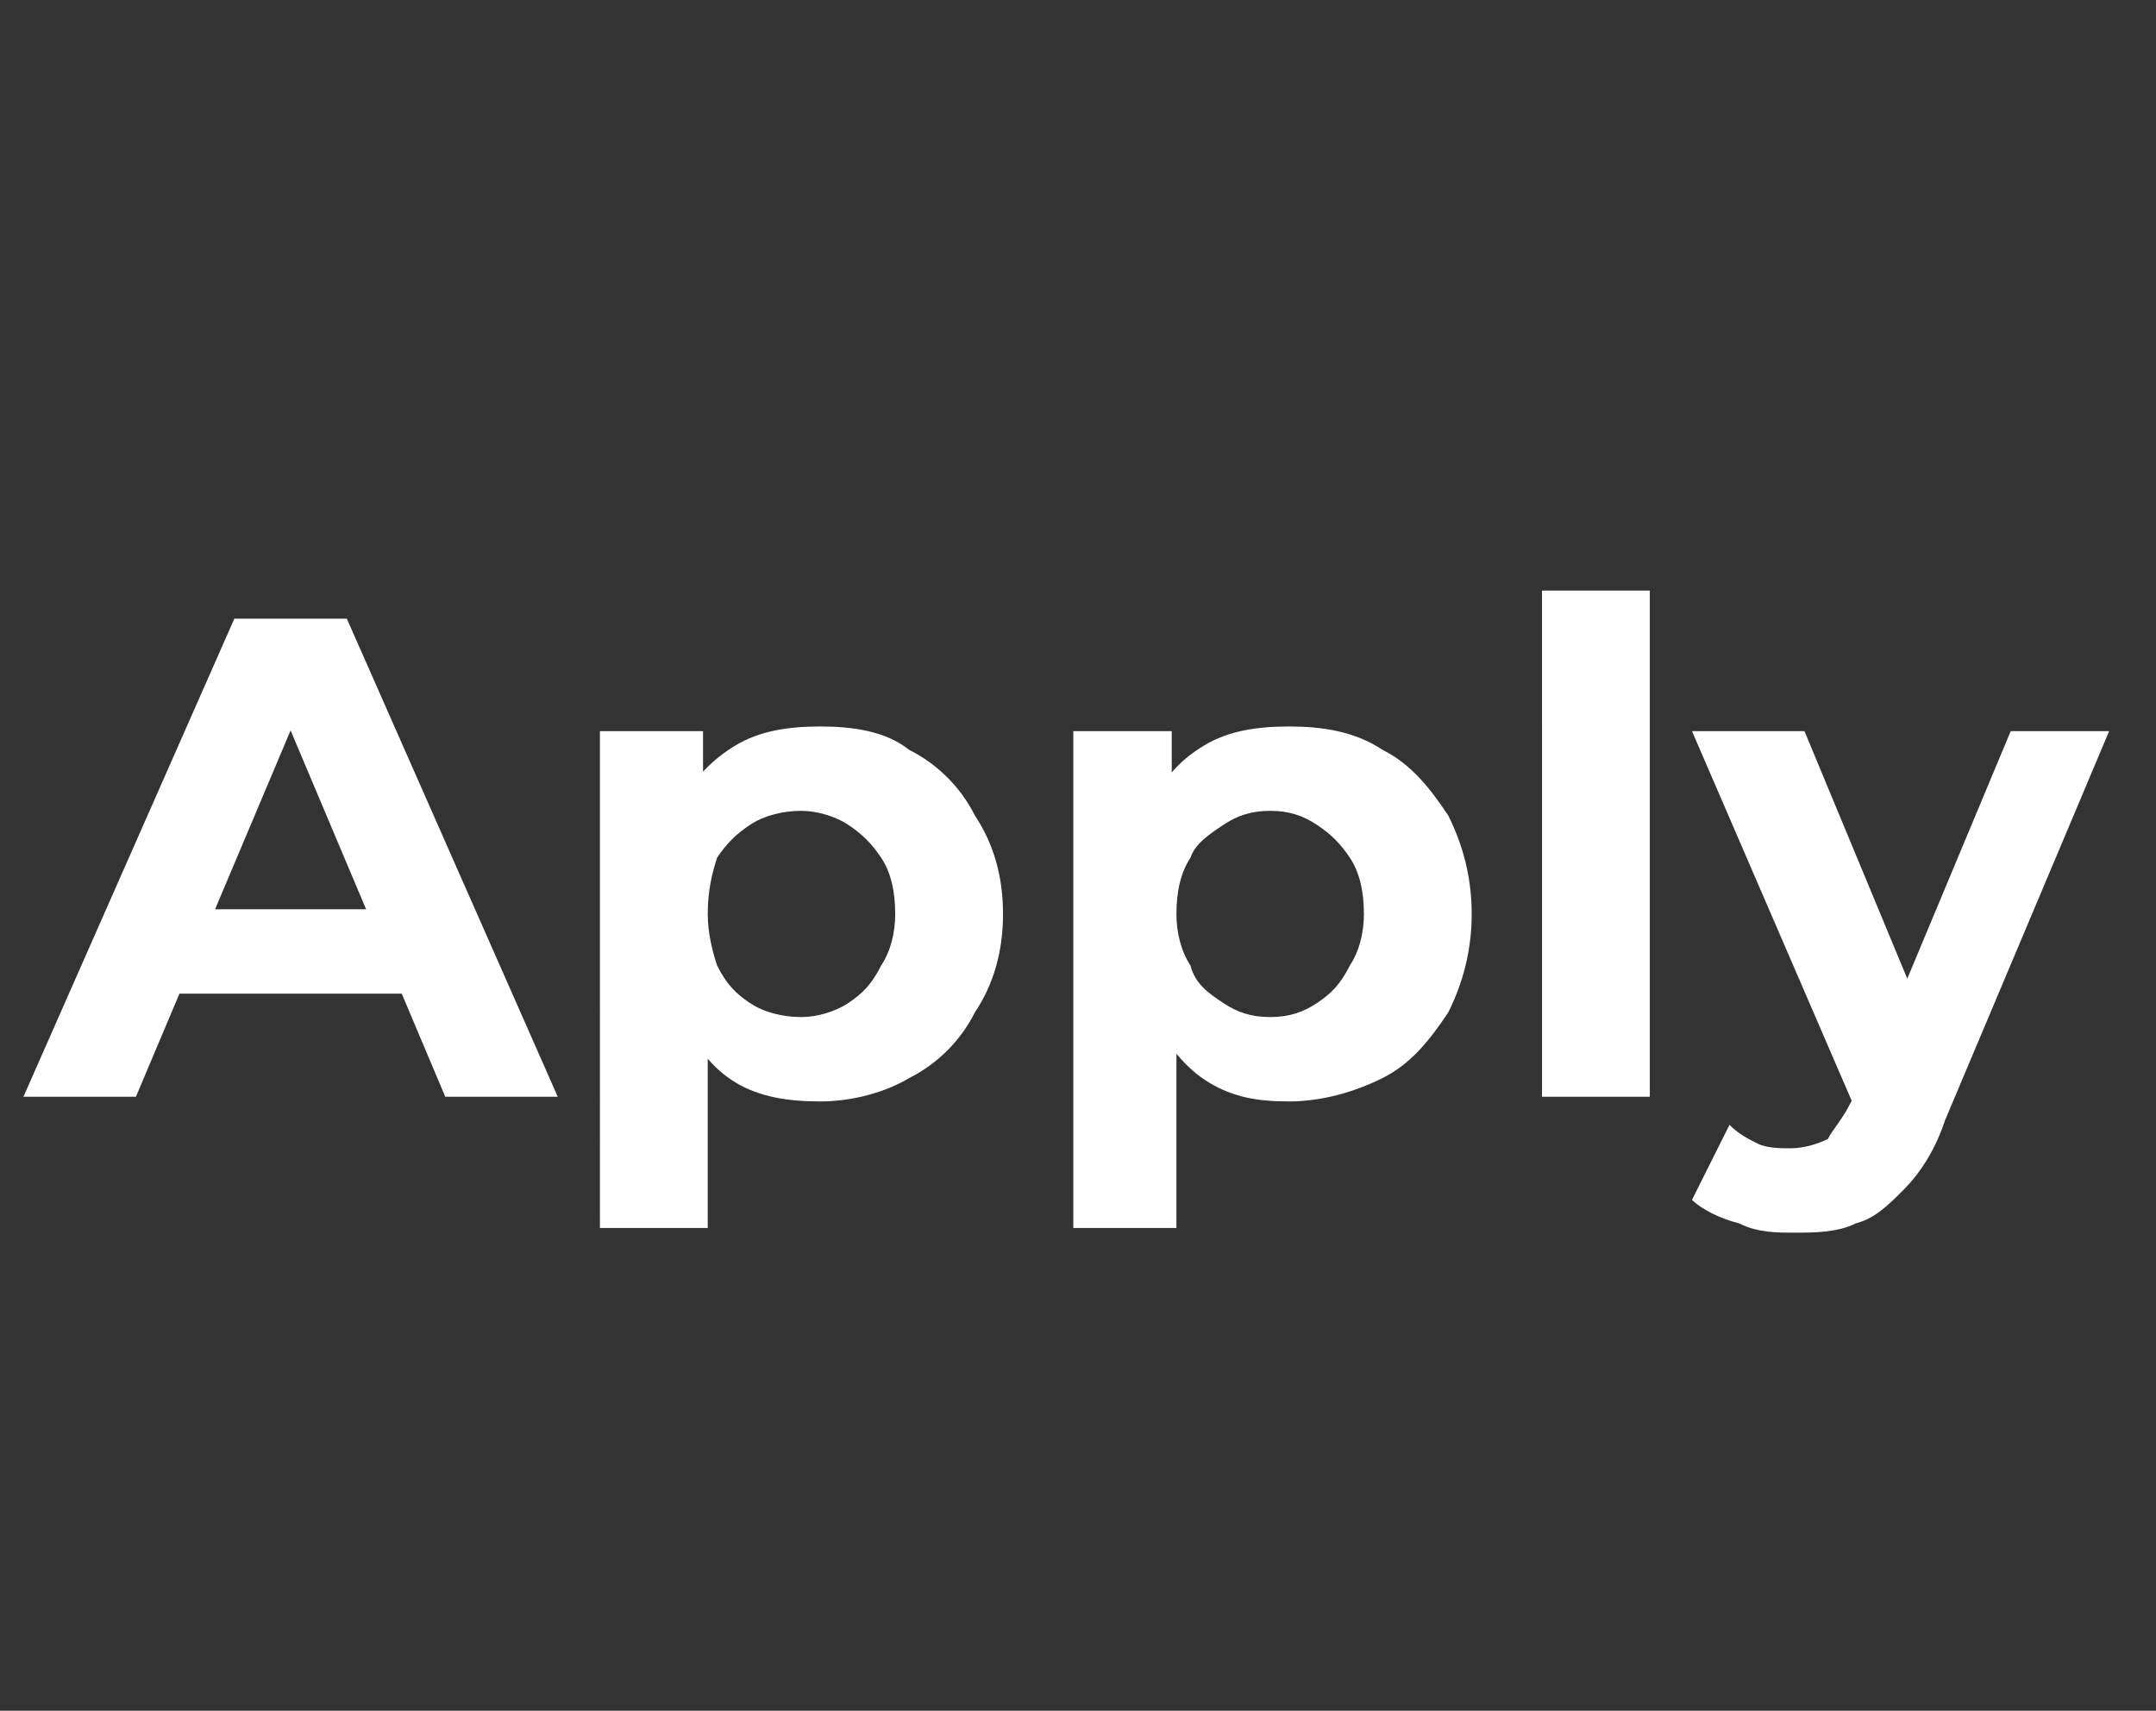 <?xml version="1.0" standalone="no"?><!DOCTYPE svg PUBLIC "-//W3C//DTD SVG 1.1//EN" "http://www.w3.org/Graphics/SVG/1.1/DTD/svg11.dtd"><svg xmlns="http://www.w3.org/2000/svg" version="1.1" width="46px" height="36.5px" viewBox="0 -1 46 36.5" style="top:-1px"><rect x="0" y="-1" width="46" height="36.5" fill="#333333" stroke="none"/><desc>Apply</desc><defs/><g id="Polygon100276"><path d="m.5 22.4L5 12.2h2.4l4.5 10.2H9.5l-3.8-9h1l-3.8 9H.5zm2.3-2.2l.6-1.8h5.2l.7 1.8H2.8zm14.7 2.3c-.7 0-1.3-.1-1.8-.4c-.5-.3-.9-.8-1.1-1.4c-.3-.5-.5-1.3-.5-2.2c0-.9.2-1.7.4-2.3c.3-.6.7-1 1.2-1.3c.5-.3 1.1-.4 1.8-.4c.7 0 1.4.1 1.9.5c.6.3 1.1.8 1.4 1.4c.4.6.6 1.3.6 2.1c0 .8-.2 1.5-.6 2.1c-.3.6-.8 1.1-1.4 1.4c-.5.3-1.2.5-1.9.5zm-4.7 2.7V14.6h2.2v1.6l-.1 2.3l.2 2.3v4.4h-2.3zm4.3-4.5c.3 0 .7-.1 1-.3c.3-.2.5-.4.7-.8c.2-.3.3-.7.3-1.1c0-.5-.1-.9-.3-1.2c-.2-.3-.4-.5-.7-.7c-.3-.2-.7-.3-1-.3c-.4 0-.8.1-1.1.3c-.3.2-.5.4-.7.7c-.1.3-.2.7-.2 1.2c0 .4.1.8.2 1.1c.2.4.4.6.7.8c.3.2.7.3 1.1.3zm10.4 1.8c-.7 0-1.2-.1-1.7-.4c-.5-.3-.9-.8-1.2-1.4c-.3-.5-.4-1.3-.4-2.2c0-.9.1-1.7.4-2.3c.2-.6.6-1 1.1-1.3c.5-.3 1.1-.4 1.8-.4c.7 0 1.4.1 2 .5c.6.3 1 .8 1.4 1.4c.3.6.5 1.3.5 2.1c0 .8-.2 1.5-.5 2.1c-.4.6-.8 1.1-1.4 1.4c-.6.3-1.3.5-2 .5zm-4.6 2.7V14.6h2.1v3.9l.1 2.3v4.4h-2.2zm4.2-4.5c.4 0 .7-.1 1-.3c.3-.2.5-.4.7-.8c.2-.3.3-.7.3-1.1c0-.5-.1-.9-.3-1.2c-.2-.3-.4-.5-.7-.7c-.3-.2-.6-.3-1-.3c-.4 0-.7.1-1 .3c-.3.2-.6.4-.7.7c-.2.3-.3.7-.3 1.2c0 .4.1.8.3 1.1c.1.4.4.6.7.8c.3.2.6.3 1 .3zm5.8 1.7V11.6h2.3v10.8h-2.3zm5.4 2.9c-.4 0-.8 0-1.2-.2c-.4-.1-.8-.3-1-.5l.8-1.6c.2.2.4.3.6.4c.2.1.5.1.7.1c.3 0 .6-.1.8-.2c.1-.2.3-.4.5-.8l.4-.9l.2-.3l2.8-6.7h2.1l-3.5 8.3c-.2.6-.5 1.1-.9 1.5c-.3.3-.6.6-1 .7c-.4.2-.9.2-1.3.2zm1.3-2.6l-3.5-8.1h2.4l2.7 6.5l-1.6 1.6z" stroke="none" fill="#fff"/></g></svg>
